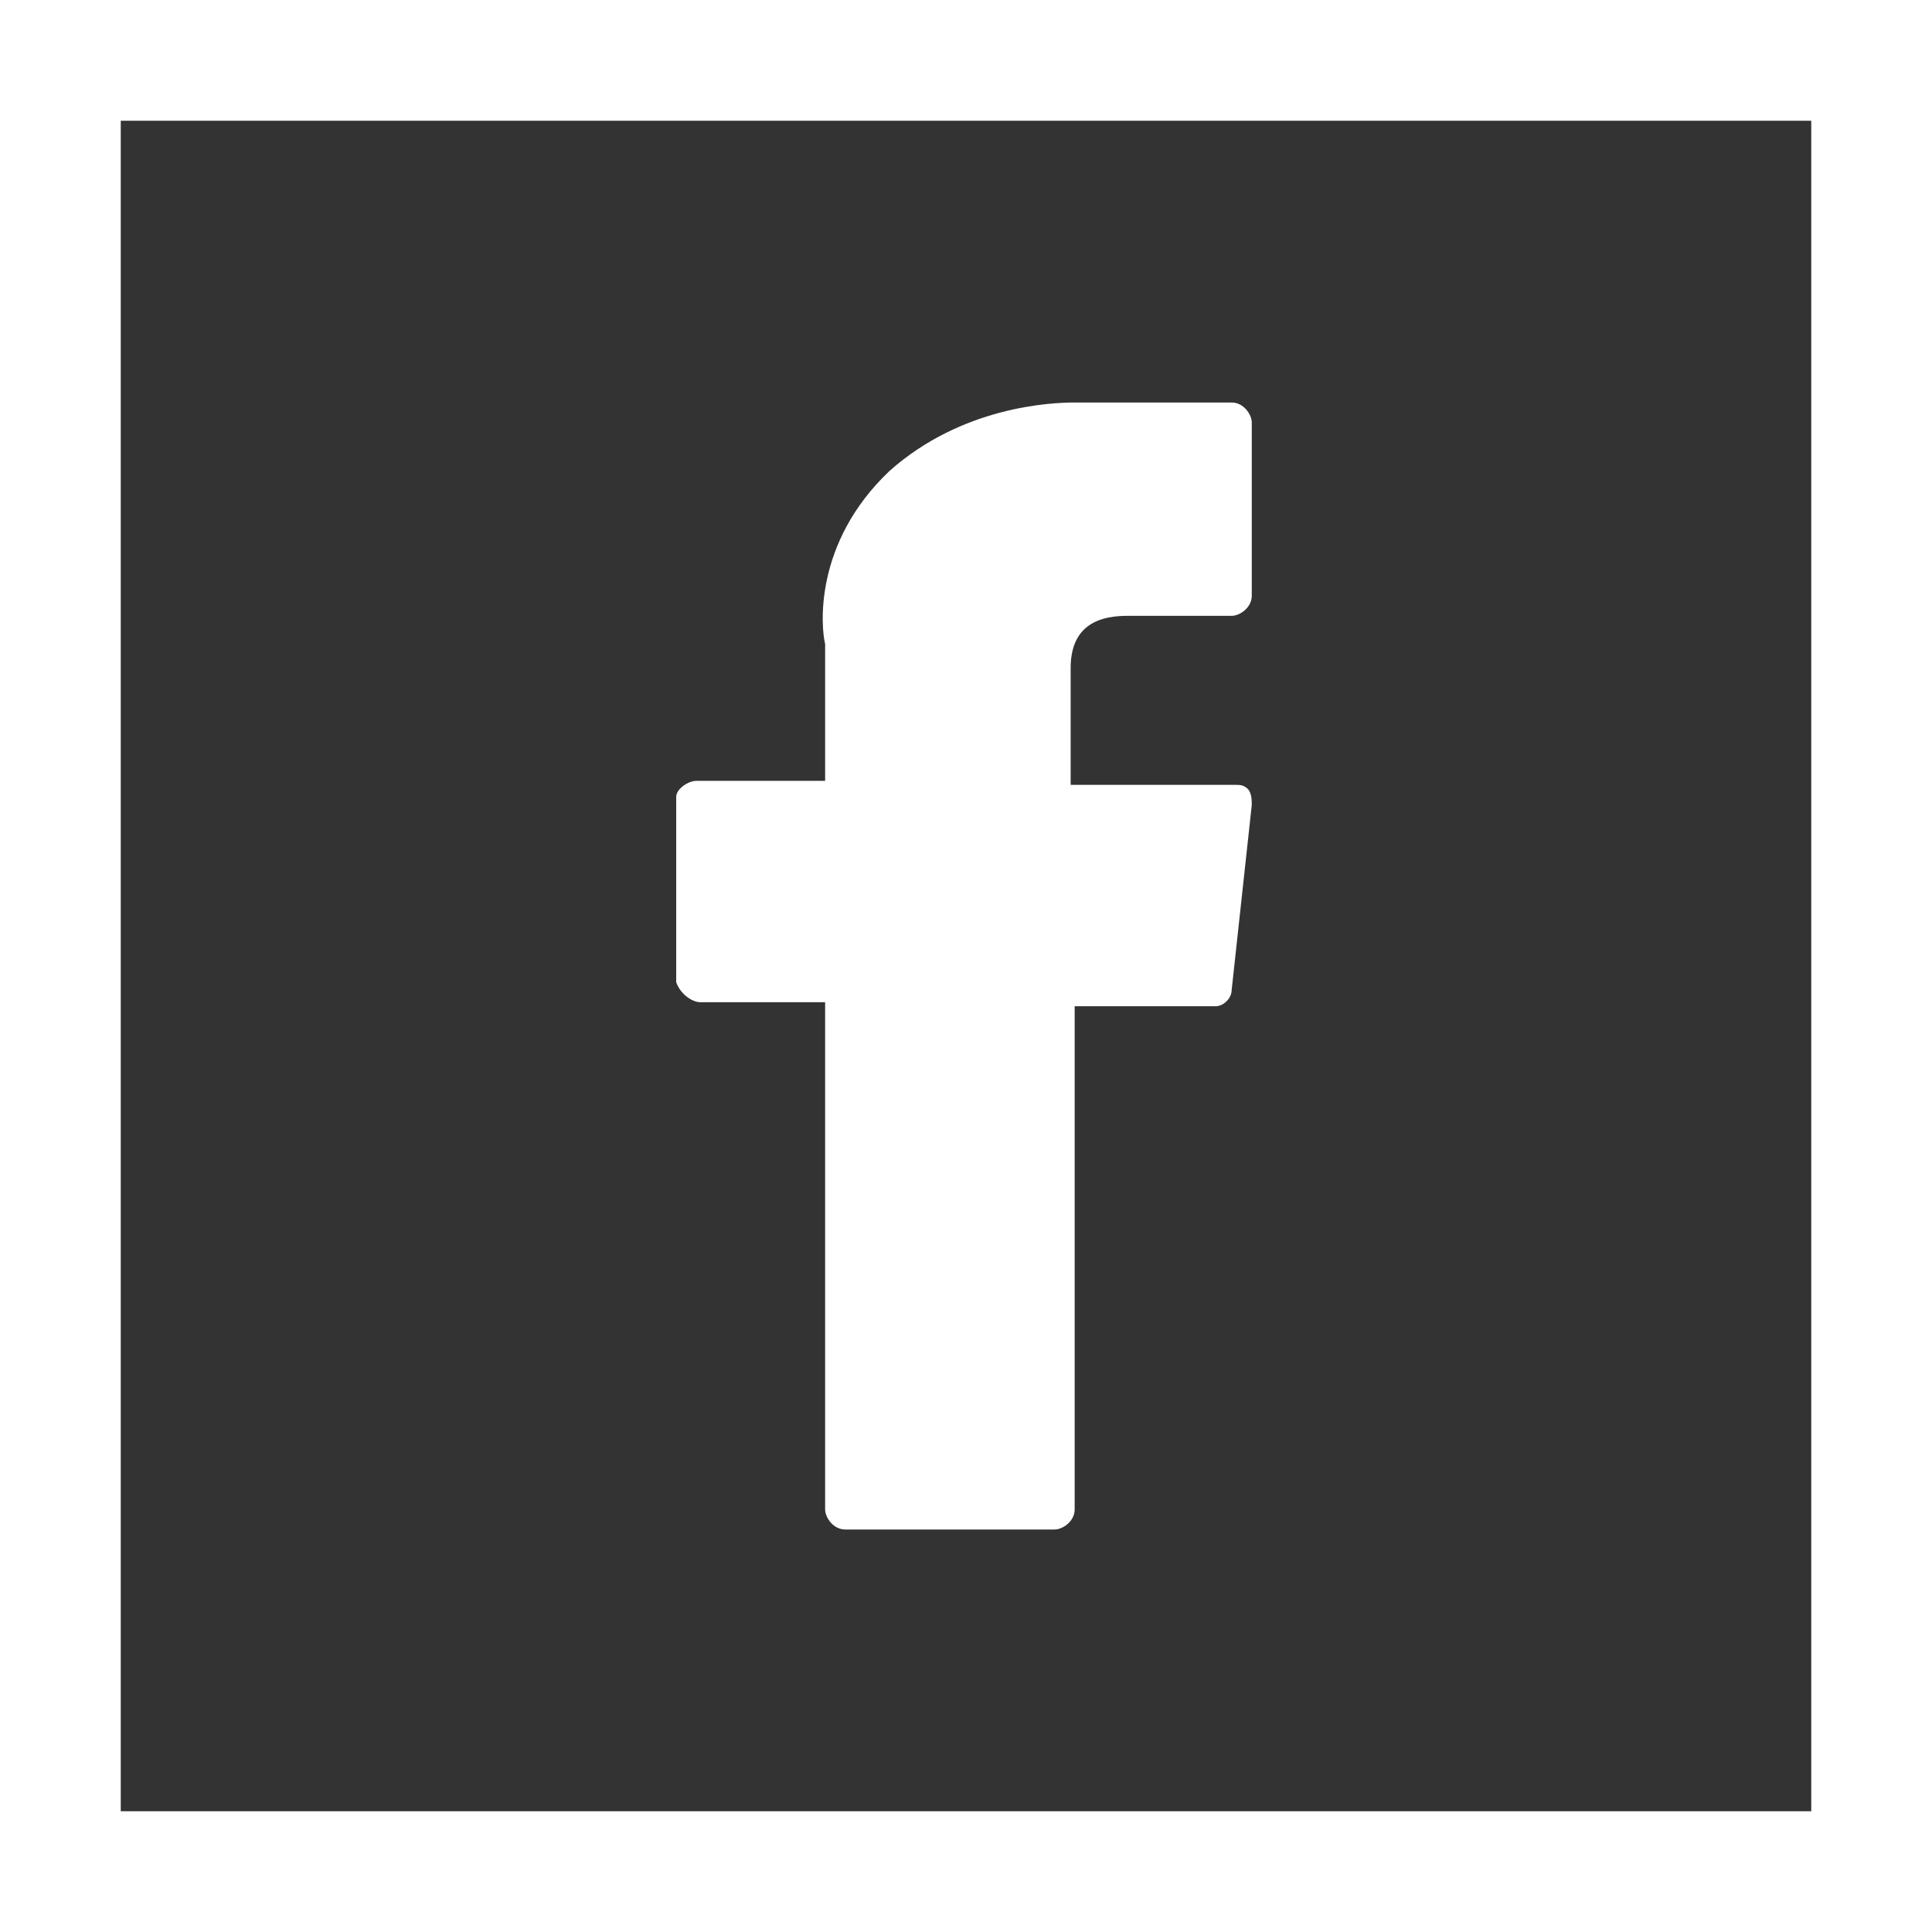 <svg xmlns="http://www.w3.org/2000/svg" xml:space="preserve" viewBox="0 0 48 48" width="48" height="48"><rect x="0" y="0" width="48" height="48" fill="#333333" stroke="none"/><path fill="#fff" d="M17.4 24.9h3.1v12.6c0 .2.2.5.5.5h5.2c.2 0 .5-.2.5-.5V25h3.5c.2 0 .4-.2.4-.4l.5-4.6c0-.1 0-.3-.1-.4s-.2-.1-.3-.1h-4.1v-2.9c0-.9.5-1.3 1.4-1.3h2.6c.2 0 .5-.2.5-.5v-4.3c0-.2-.2-.5-.5-.5h-3.9c-.6 0-2.8.1-4.6 1.7-1.9 1.8-1.7 3.9-1.6 4.3v3.4h-3.2c-.2 0-.5.2-.5.4v4.6c.1.3.4.5.6.5"/><path fill="#fff" d="M0 0v48h48V0zm45 45H3V3h42z"/></svg>